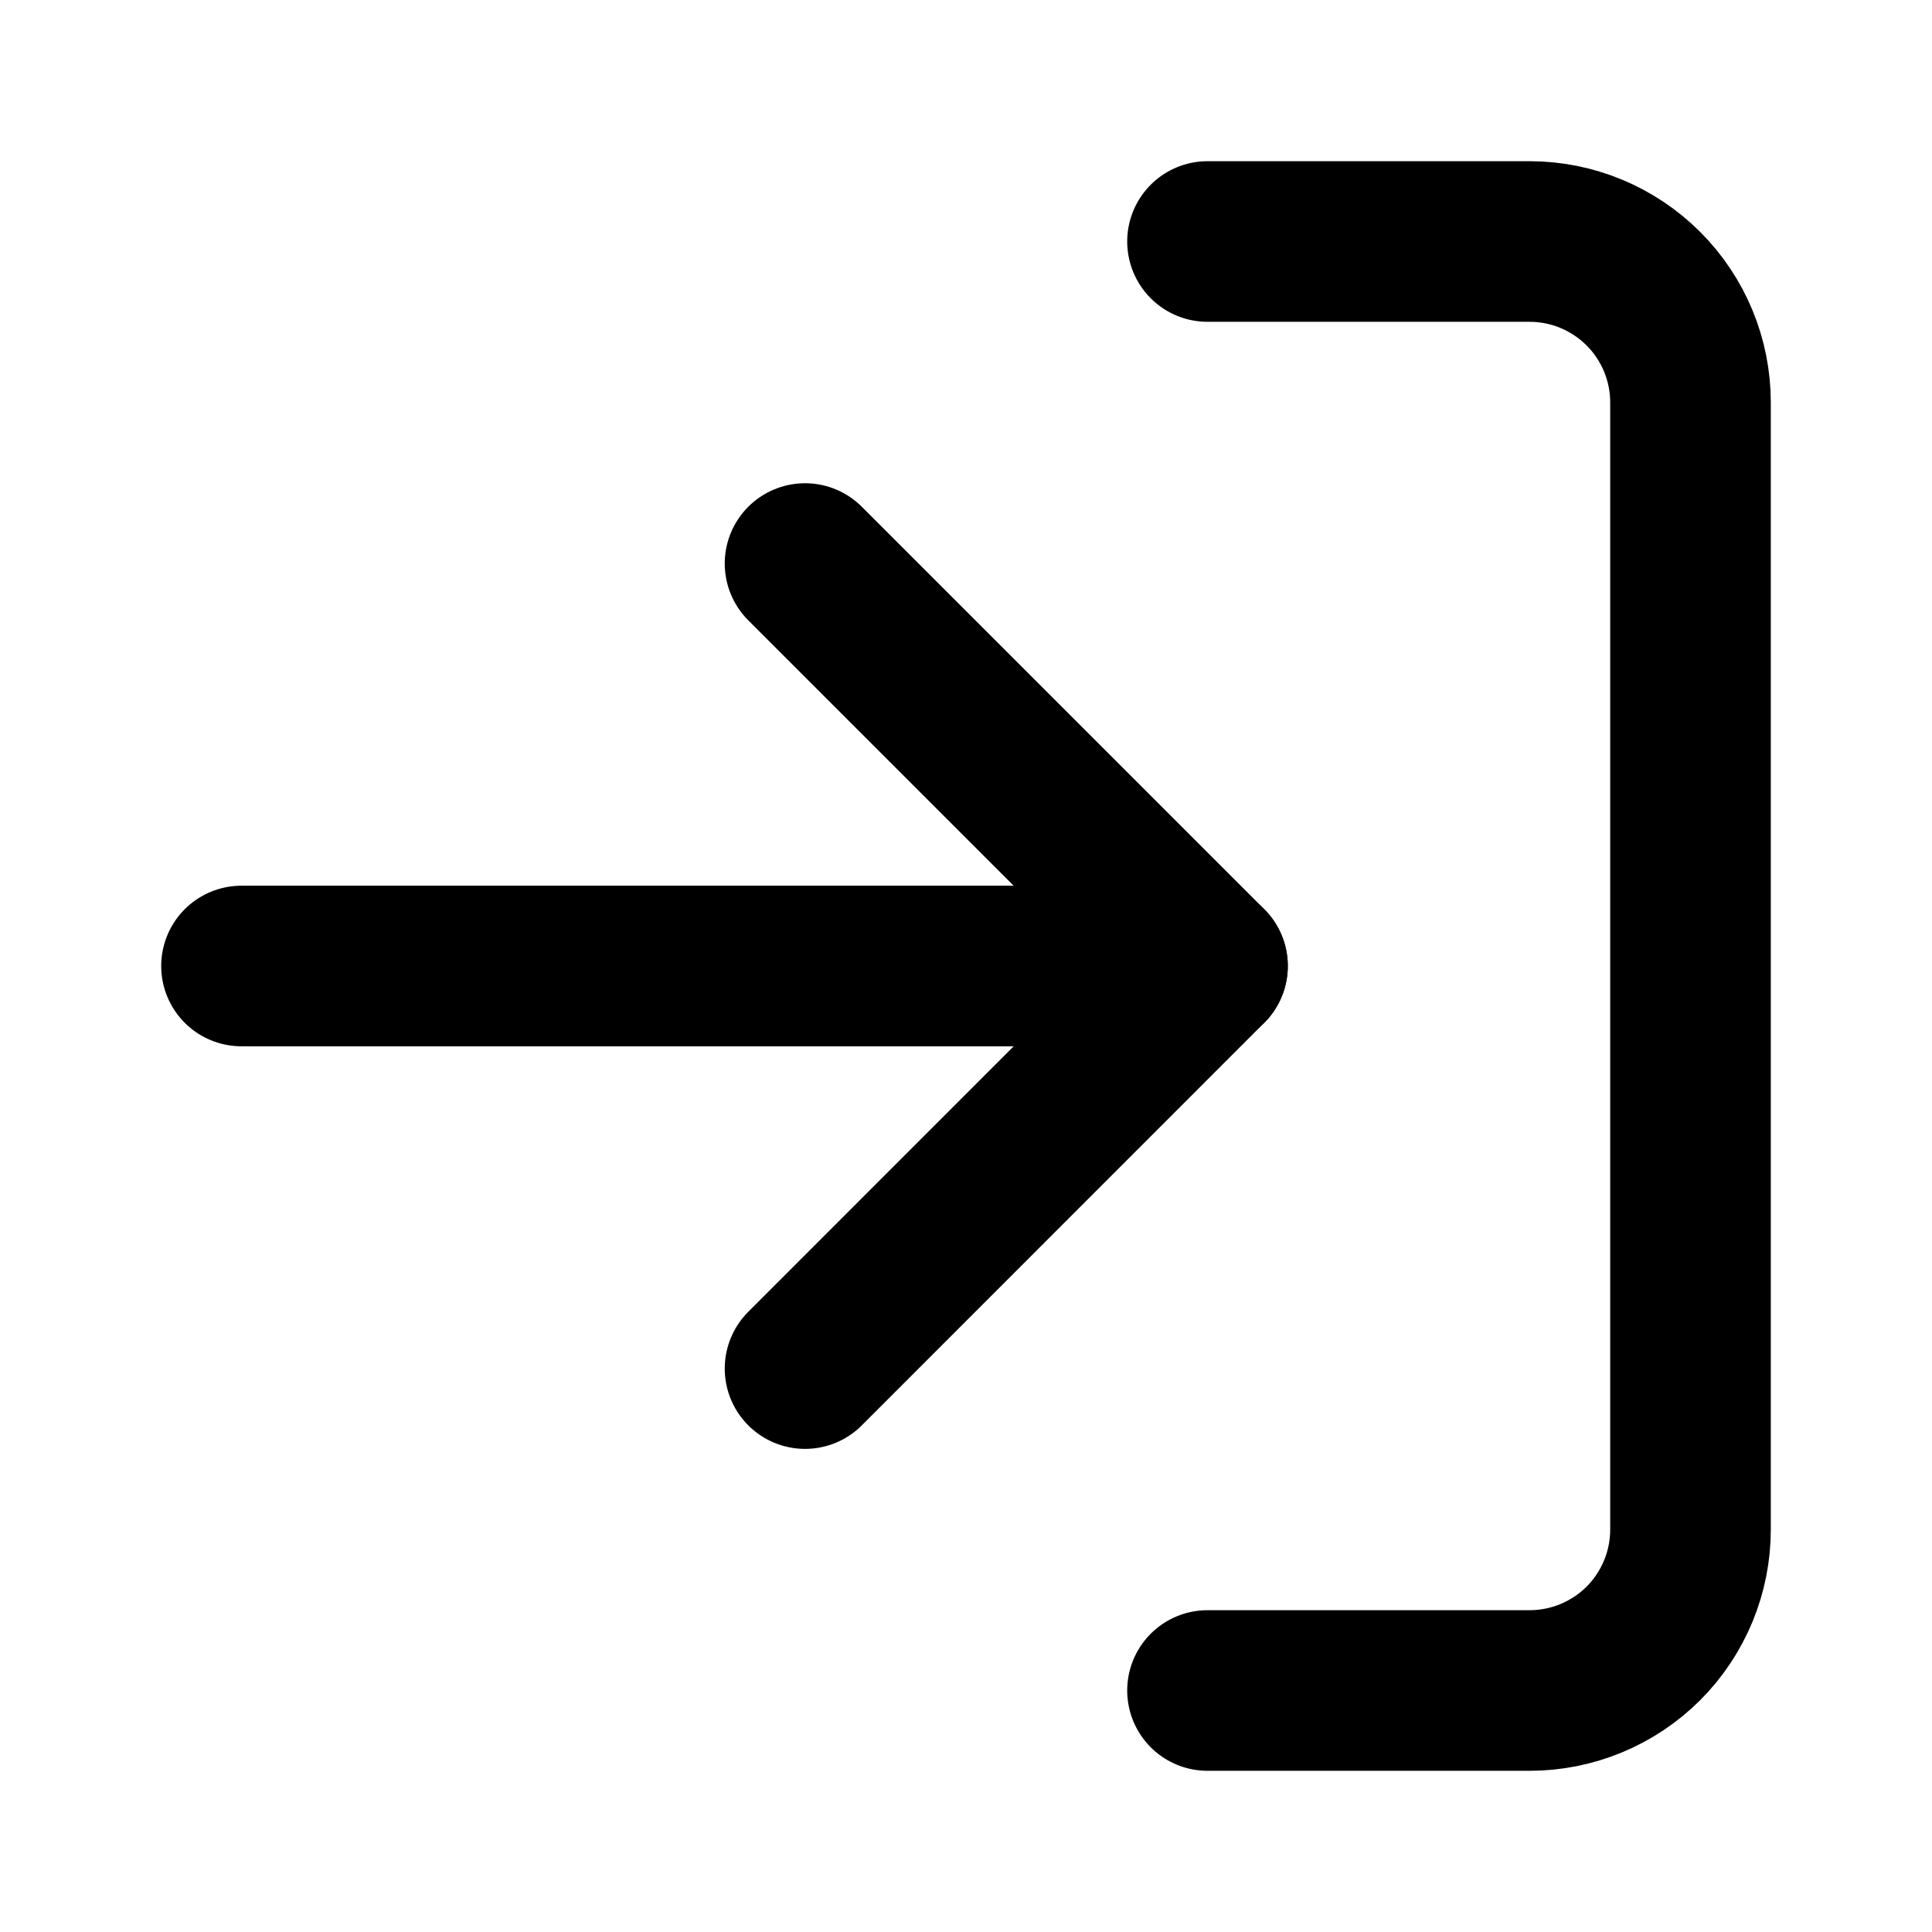 <svg width="16" height="16" viewBox="0 0 16 16" fill="none" xmlns="http://www.w3.org/2000/svg">
<path d="M6.667 11.334L10 8L6.667 4.667" stroke="currentColor" stroke-width="1.33" stroke-linecap="round" stroke-linejoin="round"/>
<path d="M10 8H2" stroke="currentColor" stroke-width="1.33" stroke-linecap="round" stroke-linejoin="round"/>
<path d="M10 2H12.667C13.02 2 13.359 2.14 13.61 2.391C13.86 2.641 14 2.98 14 3.333V12.667C14 13.02 13.86 13.359 13.61 13.61C13.359 13.86 13.02 14 12.667 14H10" stroke="currentColor" stroke-width="1.33" stroke-linecap="round" stroke-linejoin="round"/>
</svg>
